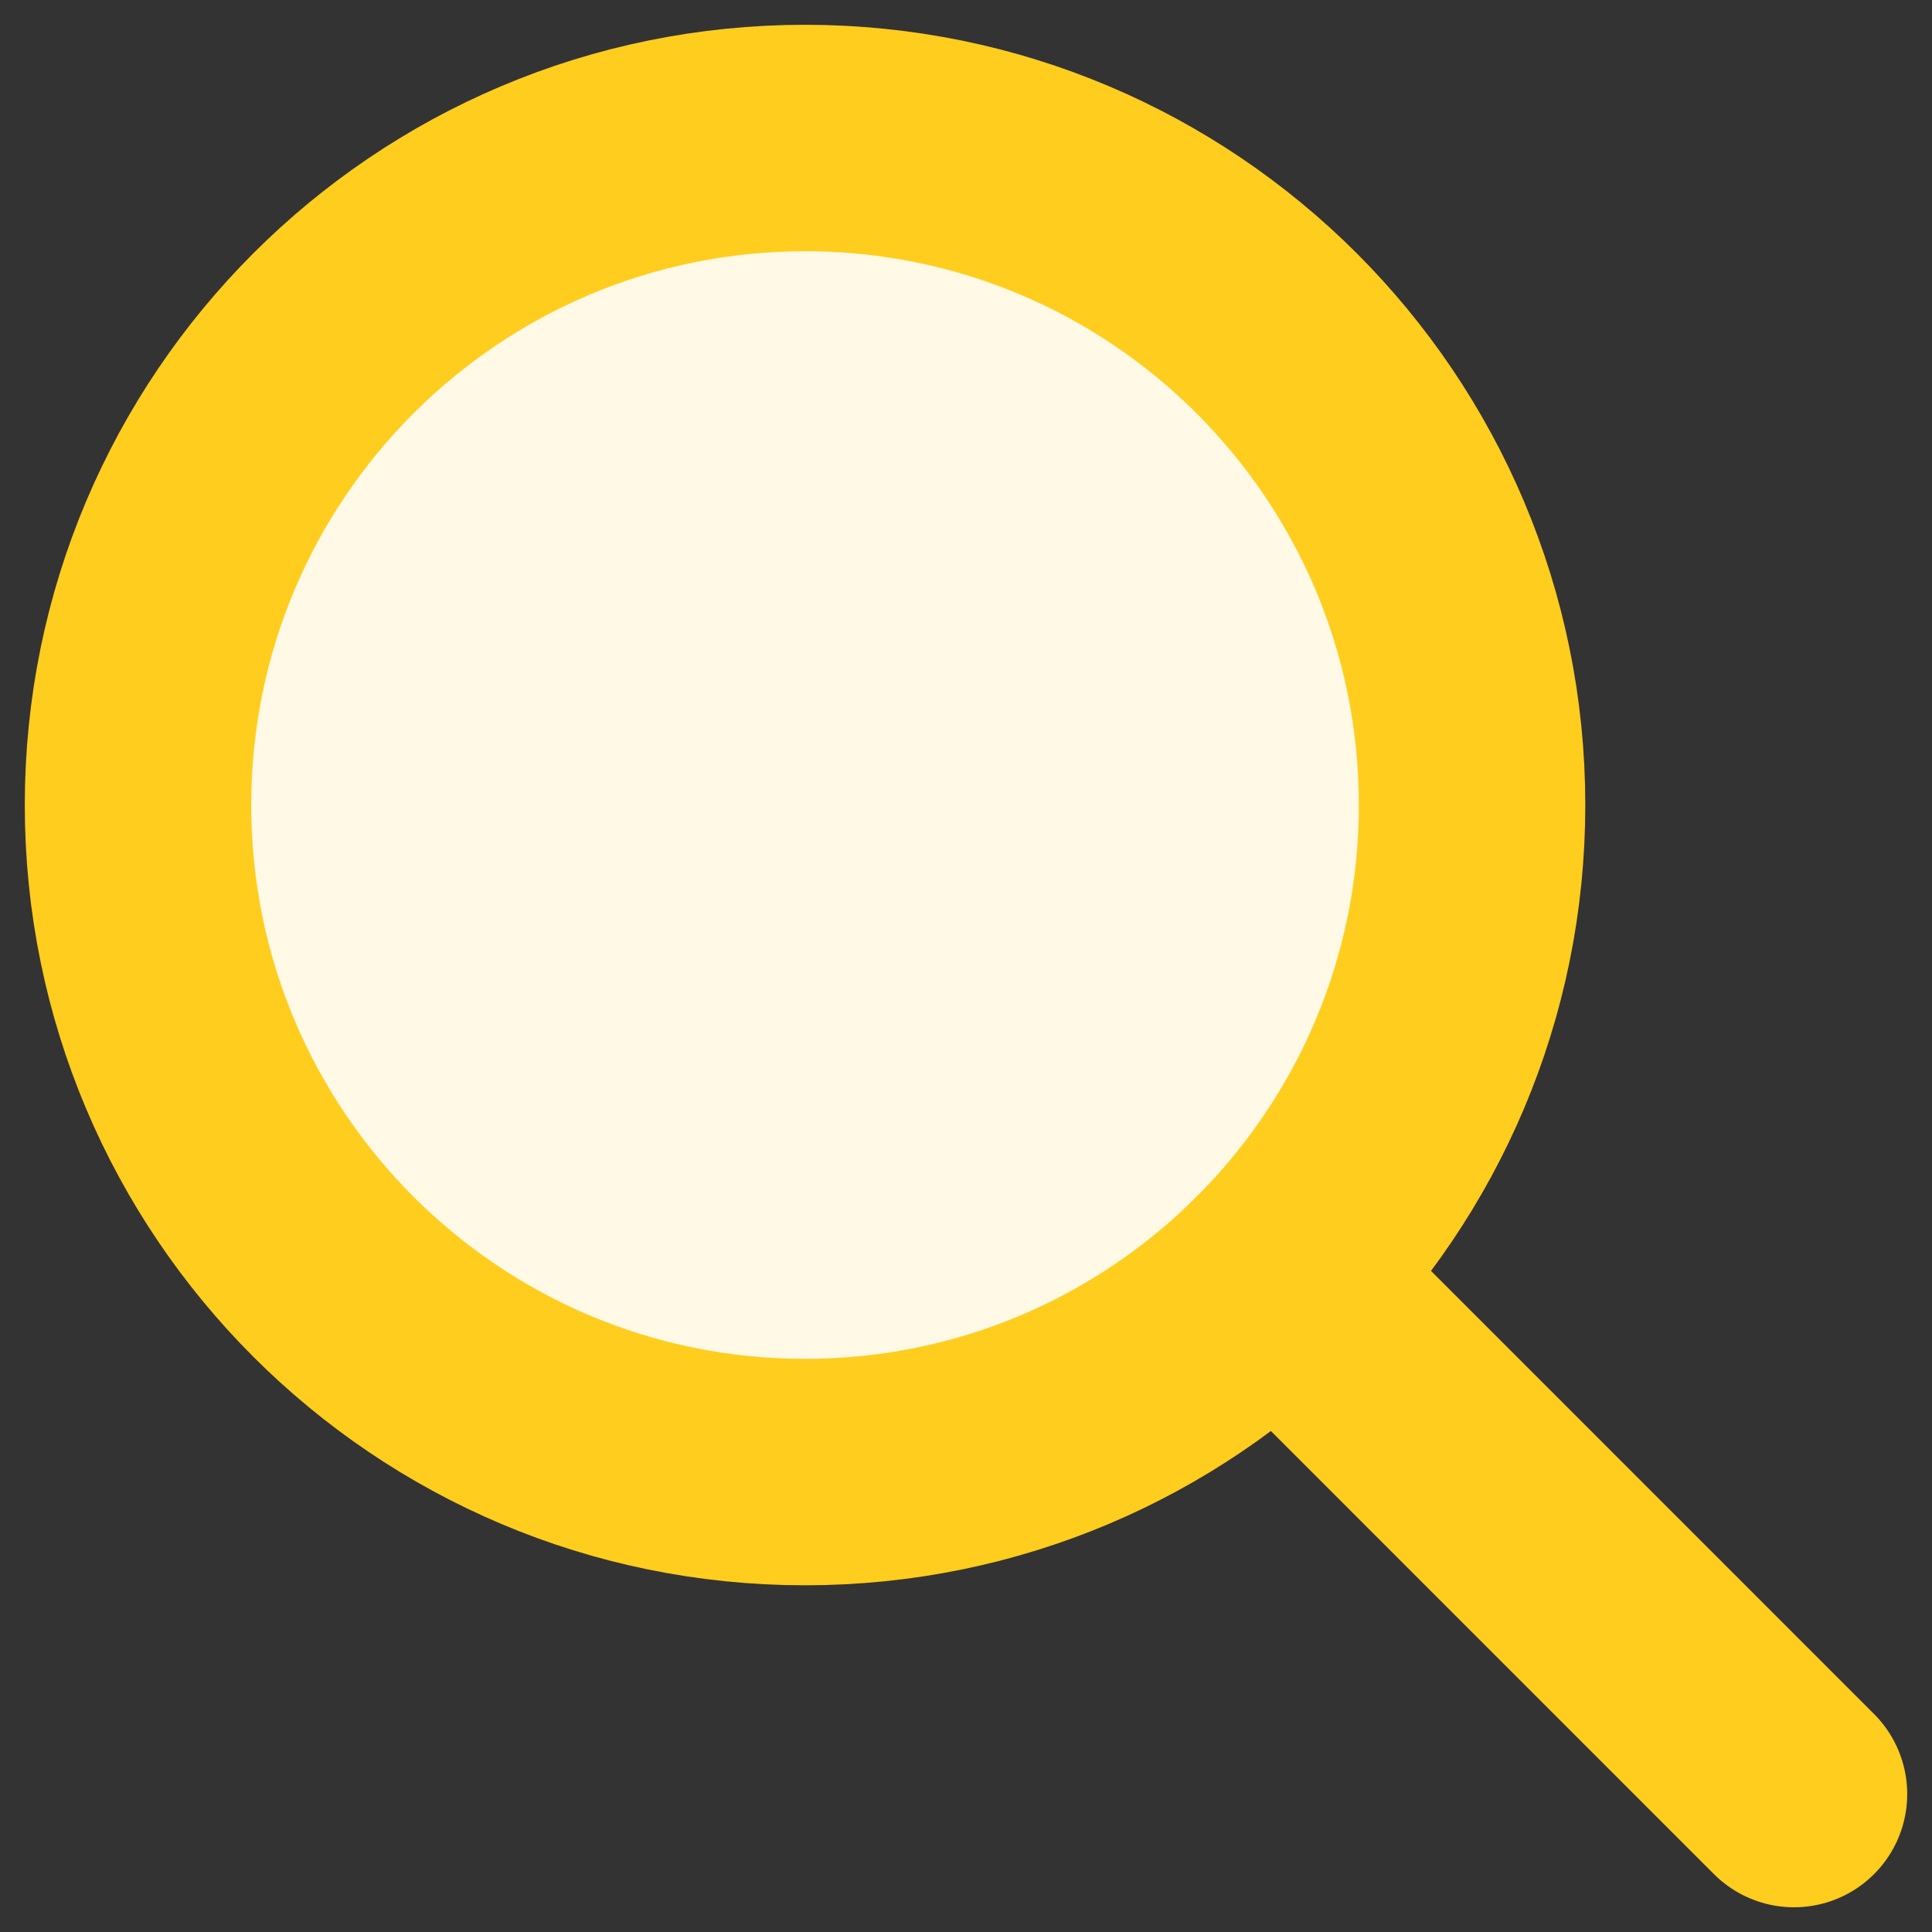 <svg width="56" height="56" viewBox="0 0 56 56" fill="none" xmlns="http://www.w3.org/2000/svg">
<rect x="0" y="0" width="56" height="56" fill="#333333" stroke="none"/>
<path d="M23.334 42.669C34.013 42.669 42.669 34.013 42.669 23.334C42.669 12.656 34.013 4 23.334 4C12.656 4 4 12.656 4 23.334C4 34.013 12.656 42.669 23.334 42.669Z" fill="#FFF9E5" stroke="#FFCD1D" stroke-width="6.563" stroke-linecap="round" stroke-linejoin="round"/>
<path d="M37.005 37.005L52 52.002" stroke="#FFCD1D" stroke-width="6.563" stroke-linecap="round" stroke-linejoin="round"/>
</svg>
